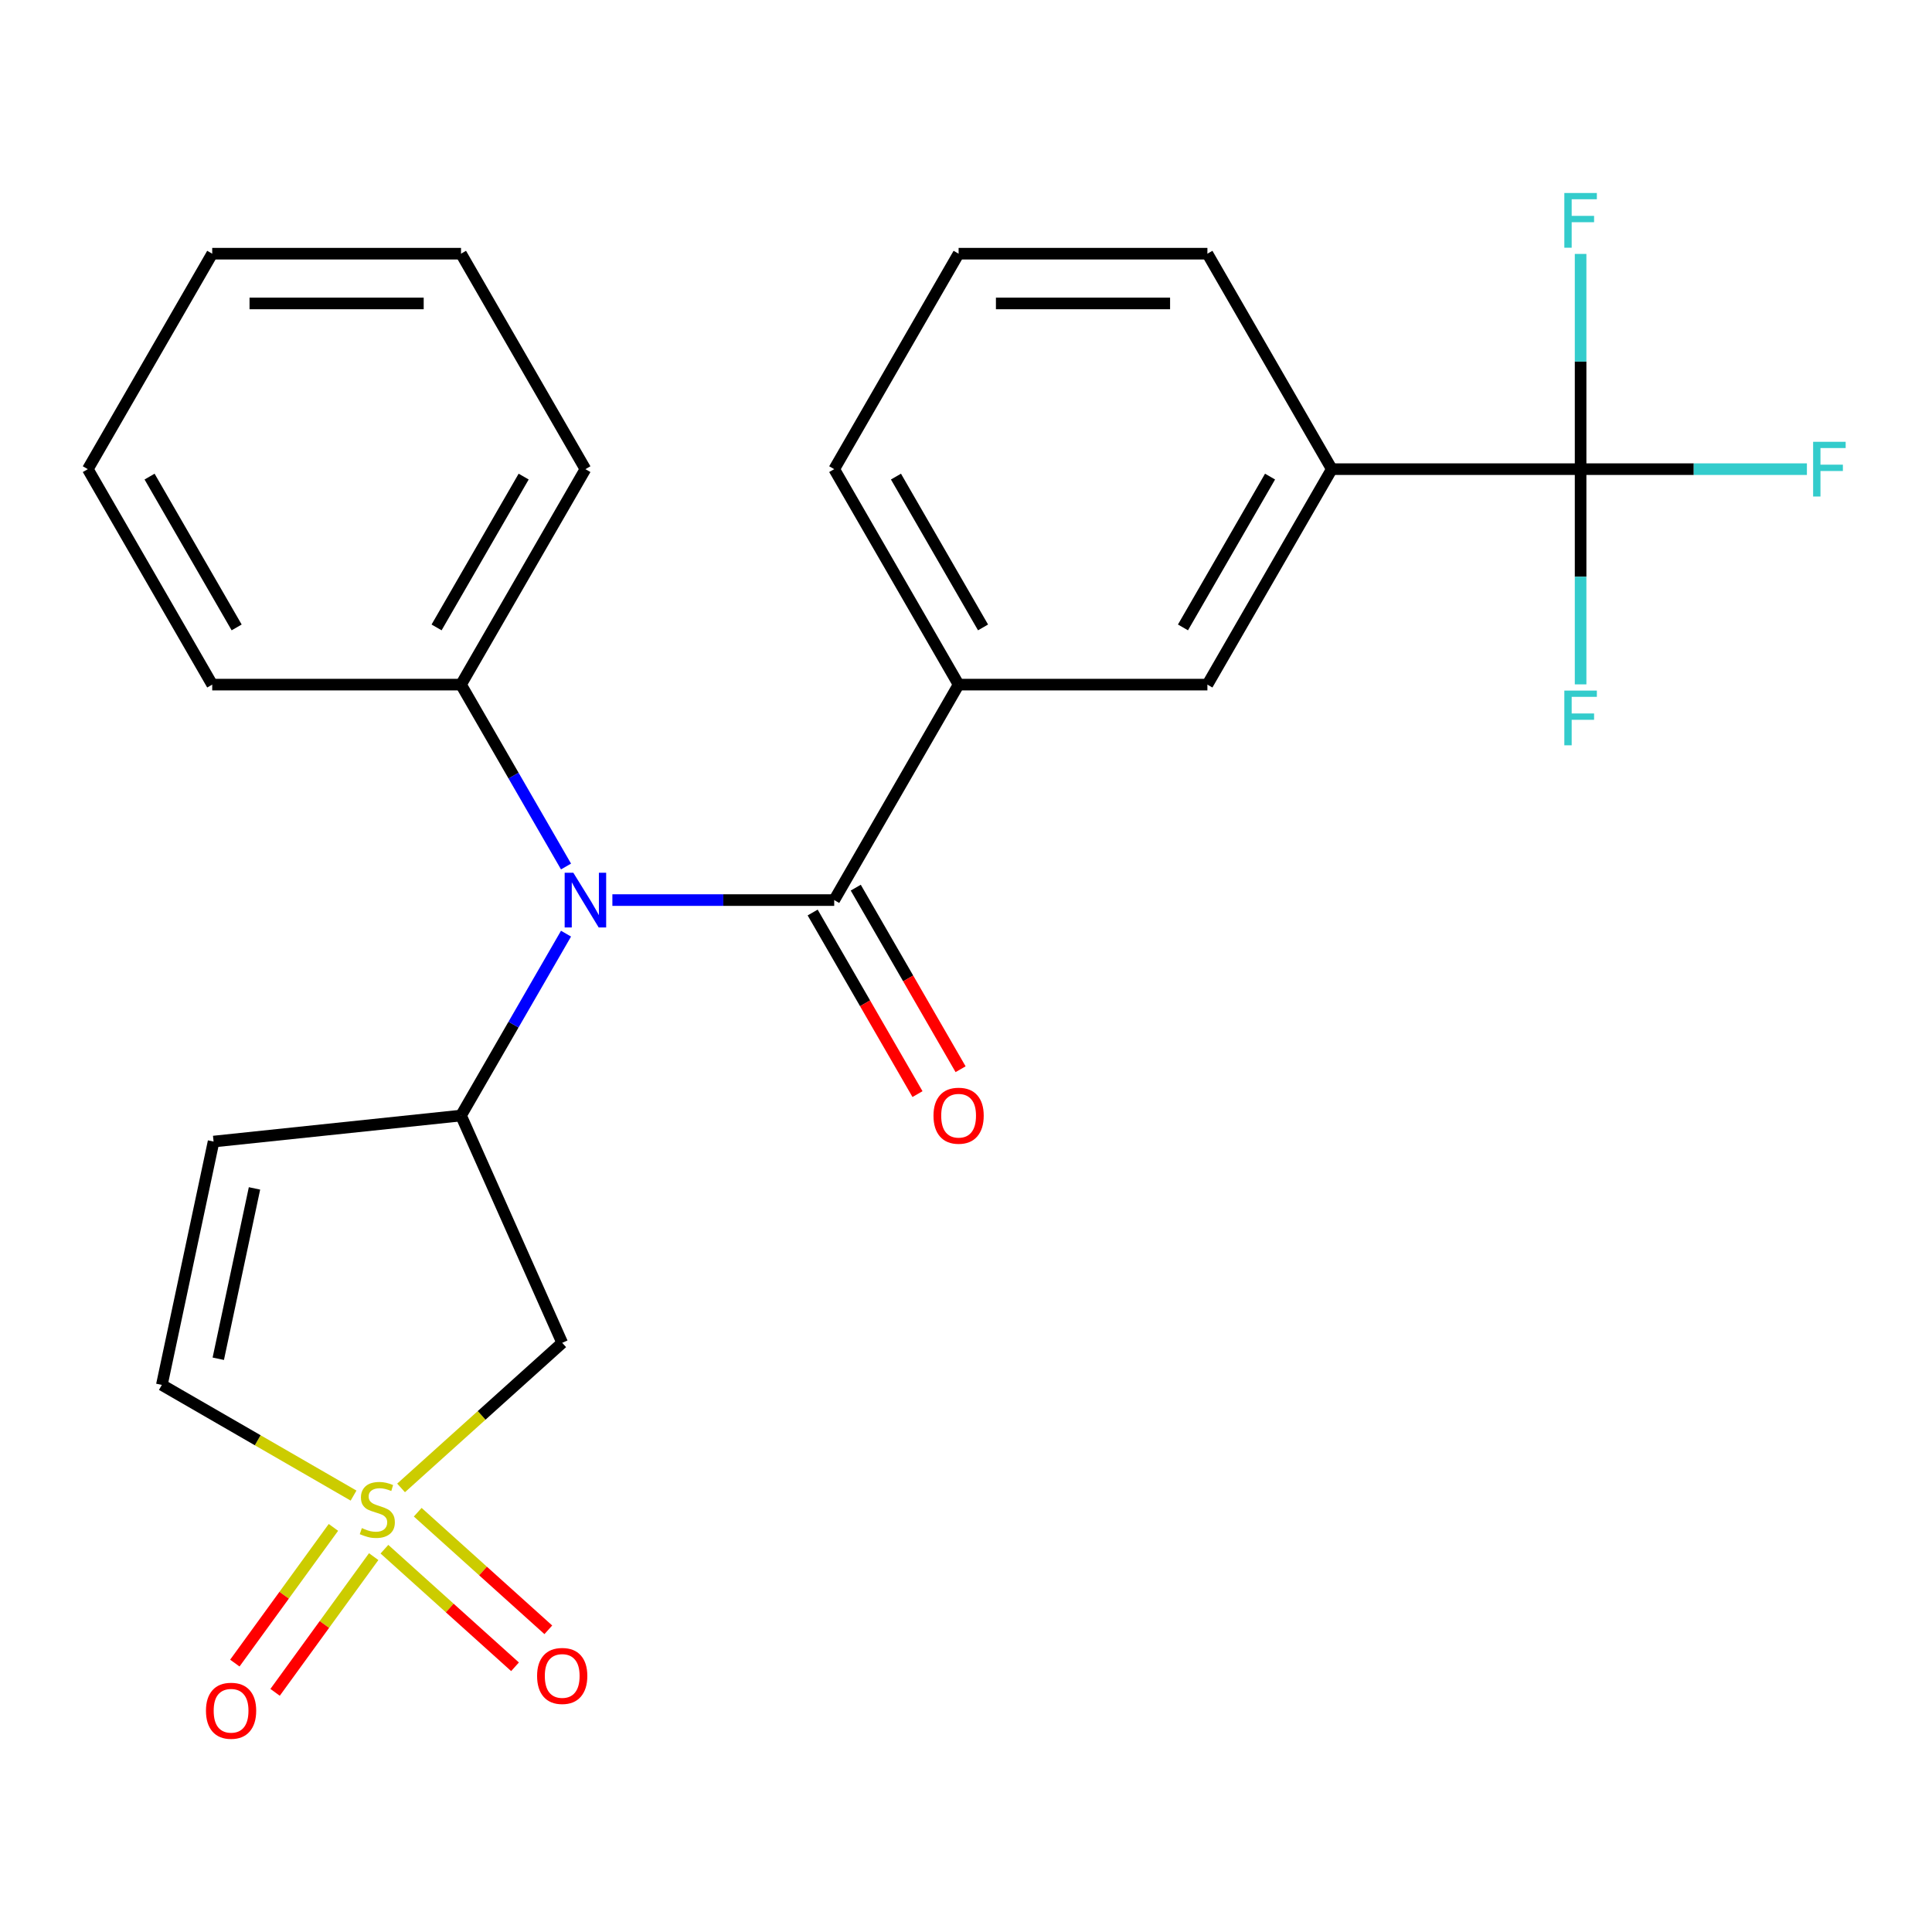 <?xml version='1.0' encoding='iso-8859-1'?>
<svg version='1.1' baseProfile='full'
              xmlns='http://www.w3.org/2000/svg'
                      xmlns:rdkit='http://www.rdkit.org/xml'
                      xmlns:xlink='http://www.w3.org/1999/xlink'
                  xml:space='preserve'
width='1000px' height='1000px' viewBox='0 0 1000 1000'>
<!-- END OF HEADER -->
<rect style='opacity:1.0;fill:#FFFFFF;stroke:none' width='1000' height='1000' x='0' y='0'> </rect>
<path class='bond-3' d='M 207.597,770.142 L 249.298,732.595' style='fill:none;fill-rule:evenodd;stroke:#CCCC00;stroke-width:6px;stroke-linecap:butt;stroke-linejoin:miter;stroke-opacity:1' />
<path class='bond-3' d='M 249.298,732.595 L 290.998,695.048' style='fill:none;fill-rule:evenodd;stroke:#000000;stroke-width:6px;stroke-linecap:butt;stroke-linejoin:miter;stroke-opacity:1' />
<path class='bond-6' d='M 182.999,774.115 L 133.386,745.471' style='fill:none;fill-rule:evenodd;stroke:#CCCC00;stroke-width:6px;stroke-linecap:butt;stroke-linejoin:miter;stroke-opacity:1' />
<path class='bond-6' d='M 133.386,745.471 L 83.774,716.828' style='fill:none;fill-rule:evenodd;stroke:#000000;stroke-width:6px;stroke-linecap:butt;stroke-linejoin:miter;stroke-opacity:1' />
<path class='bond-10' d='M 198.981,801.861 L 232.778,832.292' style='fill:none;fill-rule:evenodd;stroke:#CCCC00;stroke-width:6px;stroke-linecap:butt;stroke-linejoin:miter;stroke-opacity:1' />
<path class='bond-10' d='M 232.778,832.292 L 266.575,862.723' style='fill:none;fill-rule:evenodd;stroke:#FF0000;stroke-width:6px;stroke-linecap:butt;stroke-linejoin:miter;stroke-opacity:1' />
<path class='bond-10' d='M 216.214,782.721 L 250.012,813.152' style='fill:none;fill-rule:evenodd;stroke:#CCCC00;stroke-width:6px;stroke-linecap:butt;stroke-linejoin:miter;stroke-opacity:1' />
<path class='bond-10' d='M 250.012,813.152 L 283.809,843.583' style='fill:none;fill-rule:evenodd;stroke:#FF0000;stroke-width:6px;stroke-linecap:butt;stroke-linejoin:miter;stroke-opacity:1' />
<path class='bond-11' d='M 172.58,790.576 L 147.065,825.694' style='fill:none;fill-rule:evenodd;stroke:#CCCC00;stroke-width:6px;stroke-linecap:butt;stroke-linejoin:miter;stroke-opacity:1' />
<path class='bond-11' d='M 147.065,825.694 L 121.55,860.813' style='fill:none;fill-rule:evenodd;stroke:#FF0000;stroke-width:6px;stroke-linecap:butt;stroke-linejoin:miter;stroke-opacity:1' />
<path class='bond-11' d='M 193.417,805.714 L 167.902,840.833' style='fill:none;fill-rule:evenodd;stroke:#CCCC00;stroke-width:6px;stroke-linecap:butt;stroke-linejoin:miter;stroke-opacity:1' />
<path class='bond-11' d='M 167.902,840.833 L 142.386,875.952' style='fill:none;fill-rule:evenodd;stroke:#FF0000;stroke-width:6px;stroke-linecap:butt;stroke-linejoin:miter;stroke-opacity:1' />
<path class='bond-0' d='M 431.785,465.88 L 374.376,465.88' style='fill:none;fill-rule:evenodd;stroke:#000000;stroke-width:6px;stroke-linecap:butt;stroke-linejoin:miter;stroke-opacity:1' />
<path class='bond-0' d='M 374.376,465.88 L 316.967,465.88' style='fill:none;fill-rule:evenodd;stroke:#0000FF;stroke-width:6px;stroke-linecap:butt;stroke-linejoin:miter;stroke-opacity:1' />
<path class='bond-7' d='M 431.785,465.88 L 496.173,354.357' style='fill:none;fill-rule:evenodd;stroke:#000000;stroke-width:6px;stroke-linecap:butt;stroke-linejoin:miter;stroke-opacity:1' />
<path class='bond-12' d='M 420.632,472.319 L 447.763,519.311' style='fill:none;fill-rule:evenodd;stroke:#000000;stroke-width:6px;stroke-linecap:butt;stroke-linejoin:miter;stroke-opacity:1' />
<path class='bond-12' d='M 447.763,519.311 L 474.894,566.304' style='fill:none;fill-rule:evenodd;stroke:#FF0000;stroke-width:6px;stroke-linecap:butt;stroke-linejoin:miter;stroke-opacity:1' />
<path class='bond-12' d='M 442.937,459.442 L 470.068,506.434' style='fill:none;fill-rule:evenodd;stroke:#000000;stroke-width:6px;stroke-linecap:butt;stroke-linejoin:miter;stroke-opacity:1' />
<path class='bond-12' d='M 470.068,506.434 L 497.199,553.426' style='fill:none;fill-rule:evenodd;stroke:#FF0000;stroke-width:6px;stroke-linecap:butt;stroke-linejoin:miter;stroke-opacity:1' />
<path class='bond-1' d='M 238.62,577.404 L 290.998,695.048' style='fill:none;fill-rule:evenodd;stroke:#000000;stroke-width:6px;stroke-linecap:butt;stroke-linejoin:miter;stroke-opacity:1' />
<path class='bond-2' d='M 238.62,577.404 L 265.797,530.332' style='fill:none;fill-rule:evenodd;stroke:#000000;stroke-width:6px;stroke-linecap:butt;stroke-linejoin:miter;stroke-opacity:1' />
<path class='bond-2' d='M 265.797,530.332 L 292.974,483.26' style='fill:none;fill-rule:evenodd;stroke:#0000FF;stroke-width:6px;stroke-linecap:butt;stroke-linejoin:miter;stroke-opacity:1' />
<path class='bond-25' d='M 238.62,577.404 L 110.548,590.865' style='fill:none;fill-rule:evenodd;stroke:#000000;stroke-width:6px;stroke-linecap:butt;stroke-linejoin:miter;stroke-opacity:1' />
<path class='bond-13' d='M 292.974,448.501 L 265.797,401.429' style='fill:none;fill-rule:evenodd;stroke:#0000FF;stroke-width:6px;stroke-linecap:butt;stroke-linejoin:miter;stroke-opacity:1' />
<path class='bond-13' d='M 265.797,401.429 L 238.62,354.357' style='fill:none;fill-rule:evenodd;stroke:#000000;stroke-width:6px;stroke-linecap:butt;stroke-linejoin:miter;stroke-opacity:1' />
<path class='bond-4' d='M 818.115,242.833 L 689.338,242.833' style='fill:none;fill-rule:evenodd;stroke:#000000;stroke-width:6px;stroke-linecap:butt;stroke-linejoin:miter;stroke-opacity:1' />
<path class='bond-14' d='M 818.115,242.833 L 876.683,242.833' style='fill:none;fill-rule:evenodd;stroke:#000000;stroke-width:6px;stroke-linecap:butt;stroke-linejoin:miter;stroke-opacity:1' />
<path class='bond-14' d='M 876.683,242.833 L 935.252,242.833' style='fill:none;fill-rule:evenodd;stroke:#33CCCC;stroke-width:6px;stroke-linecap:butt;stroke-linejoin:miter;stroke-opacity:1' />
<path class='bond-15' d='M 818.115,242.833 L 818.115,298.531' style='fill:none;fill-rule:evenodd;stroke:#000000;stroke-width:6px;stroke-linecap:butt;stroke-linejoin:miter;stroke-opacity:1' />
<path class='bond-15' d='M 818.115,298.531 L 818.115,354.23' style='fill:none;fill-rule:evenodd;stroke:#33CCCC;stroke-width:6px;stroke-linecap:butt;stroke-linejoin:miter;stroke-opacity:1' />
<path class='bond-16' d='M 818.115,242.833 L 818.115,187.134' style='fill:none;fill-rule:evenodd;stroke:#000000;stroke-width:6px;stroke-linecap:butt;stroke-linejoin:miter;stroke-opacity:1' />
<path class='bond-16' d='M 818.115,187.134 L 818.115,131.435' style='fill:none;fill-rule:evenodd;stroke:#33CCCC;stroke-width:6px;stroke-linecap:butt;stroke-linejoin:miter;stroke-opacity:1' />
<path class='bond-5' d='M 110.548,590.865 L 83.774,716.828' style='fill:none;fill-rule:evenodd;stroke:#000000;stroke-width:6px;stroke-linecap:butt;stroke-linejoin:miter;stroke-opacity:1' />
<path class='bond-5' d='M 131.725,615.114 L 112.983,703.288' style='fill:none;fill-rule:evenodd;stroke:#000000;stroke-width:6px;stroke-linecap:butt;stroke-linejoin:miter;stroke-opacity:1' />
<path class='bond-9' d='M 496.173,354.357 L 624.95,354.357' style='fill:none;fill-rule:evenodd;stroke:#000000;stroke-width:6px;stroke-linecap:butt;stroke-linejoin:miter;stroke-opacity:1' />
<path class='bond-17' d='M 496.173,354.357 L 431.785,242.833' style='fill:none;fill-rule:evenodd;stroke:#000000;stroke-width:6px;stroke-linecap:butt;stroke-linejoin:miter;stroke-opacity:1' />
<path class='bond-17' d='M 508.82,324.75 L 463.748,246.684' style='fill:none;fill-rule:evenodd;stroke:#000000;stroke-width:6px;stroke-linecap:butt;stroke-linejoin:miter;stroke-opacity:1' />
<path class='bond-8' d='M 689.338,242.833 L 624.95,354.357' style='fill:none;fill-rule:evenodd;stroke:#000000;stroke-width:6px;stroke-linecap:butt;stroke-linejoin:miter;stroke-opacity:1' />
<path class='bond-8' d='M 657.375,246.684 L 612.303,324.75' style='fill:none;fill-rule:evenodd;stroke:#000000;stroke-width:6px;stroke-linecap:butt;stroke-linejoin:miter;stroke-opacity:1' />
<path class='bond-27' d='M 689.338,242.833 L 624.95,131.309' style='fill:none;fill-rule:evenodd;stroke:#000000;stroke-width:6px;stroke-linecap:butt;stroke-linejoin:miter;stroke-opacity:1' />
<path class='bond-20' d='M 238.62,354.357 L 303.008,242.833' style='fill:none;fill-rule:evenodd;stroke:#000000;stroke-width:6px;stroke-linecap:butt;stroke-linejoin:miter;stroke-opacity:1' />
<path class='bond-20' d='M 225.973,324.75 L 271.045,246.684' style='fill:none;fill-rule:evenodd;stroke:#000000;stroke-width:6px;stroke-linecap:butt;stroke-linejoin:miter;stroke-opacity:1' />
<path class='bond-21' d='M 238.62,354.357 L 109.843,354.357' style='fill:none;fill-rule:evenodd;stroke:#000000;stroke-width:6px;stroke-linecap:butt;stroke-linejoin:miter;stroke-opacity:1' />
<path class='bond-19' d='M 431.785,242.833 L 496.173,131.309' style='fill:none;fill-rule:evenodd;stroke:#000000;stroke-width:6px;stroke-linecap:butt;stroke-linejoin:miter;stroke-opacity:1' />
<path class='bond-18' d='M 624.95,131.309 L 496.173,131.309' style='fill:none;fill-rule:evenodd;stroke:#000000;stroke-width:6px;stroke-linecap:butt;stroke-linejoin:miter;stroke-opacity:1' />
<path class='bond-18' d='M 605.633,157.064 L 515.49,157.064' style='fill:none;fill-rule:evenodd;stroke:#000000;stroke-width:6px;stroke-linecap:butt;stroke-linejoin:miter;stroke-opacity:1' />
<path class='bond-23' d='M 303.008,242.833 L 238.62,131.309' style='fill:none;fill-rule:evenodd;stroke:#000000;stroke-width:6px;stroke-linecap:butt;stroke-linejoin:miter;stroke-opacity:1' />
<path class='bond-22' d='M 109.843,354.357 L 45.455,242.833' style='fill:none;fill-rule:evenodd;stroke:#000000;stroke-width:6px;stroke-linecap:butt;stroke-linejoin:miter;stroke-opacity:1' />
<path class='bond-22' d='M 122.489,324.75 L 77.418,246.684' style='fill:none;fill-rule:evenodd;stroke:#000000;stroke-width:6px;stroke-linecap:butt;stroke-linejoin:miter;stroke-opacity:1' />
<path class='bond-24' d='M 45.455,242.833 L 109.843,131.309' style='fill:none;fill-rule:evenodd;stroke:#000000;stroke-width:6px;stroke-linecap:butt;stroke-linejoin:miter;stroke-opacity:1' />
<path class='bond-26' d='M 238.62,131.309 L 109.843,131.309' style='fill:none;fill-rule:evenodd;stroke:#000000;stroke-width:6px;stroke-linecap:butt;stroke-linejoin:miter;stroke-opacity:1' />
<path class='bond-26' d='M 219.303,157.064 L 129.159,157.064' style='fill:none;fill-rule:evenodd;stroke:#000000;stroke-width:6px;stroke-linecap:butt;stroke-linejoin:miter;stroke-opacity:1' />
<path  class='atom-0' d='M 187.298 790.936
Q 187.618 791.056, 188.938 791.616
Q 190.258 792.176, 191.698 792.536
Q 193.178 792.856, 194.618 792.856
Q 197.298 792.856, 198.858 791.576
Q 200.418 790.256, 200.418 787.976
Q 200.418 786.416, 199.618 785.456
Q 198.858 784.496, 197.658 783.976
Q 196.458 783.456, 194.458 782.856
Q 191.938 782.096, 190.418 781.376
Q 188.938 780.656, 187.858 779.136
Q 186.818 777.616, 186.818 775.056
Q 186.818 771.496, 189.218 769.296
Q 191.658 767.096, 196.458 767.096
Q 199.738 767.096, 203.458 768.656
L 202.538 771.736
Q 199.138 770.336, 196.578 770.336
Q 193.818 770.336, 192.298 771.496
Q 190.778 772.616, 190.818 774.576
Q 190.818 776.096, 191.578 777.016
Q 192.378 777.936, 193.498 778.456
Q 194.658 778.976, 196.578 779.576
Q 199.138 780.376, 200.658 781.176
Q 202.178 781.976, 203.258 783.616
Q 204.378 785.216, 204.378 787.976
Q 204.378 791.896, 201.738 794.016
Q 199.138 796.096, 194.778 796.096
Q 192.258 796.096, 190.338 795.536
Q 188.458 795.016, 186.218 794.096
L 187.298 790.936
' fill='#CCCC00'/>
<path  class='atom-3' d='M 296.748 451.72
L 306.028 466.72
Q 306.948 468.2, 308.428 470.88
Q 309.908 473.56, 309.988 473.72
L 309.988 451.72
L 313.748 451.72
L 313.748 480.04
L 309.868 480.04
L 299.908 463.64
Q 298.748 461.72, 297.508 459.52
Q 296.308 457.32, 295.948 456.64
L 295.948 480.04
L 292.268 480.04
L 292.268 451.72
L 296.748 451.72
' fill='#0000FF'/>
<path  class='atom-11' d='M 277.998 867.465
Q 277.998 860.665, 281.358 856.865
Q 284.718 853.065, 290.998 853.065
Q 297.278 853.065, 300.638 856.865
Q 303.998 860.665, 303.998 867.465
Q 303.998 874.345, 300.598 878.265
Q 297.198 882.145, 290.998 882.145
Q 284.758 882.145, 281.358 878.265
Q 277.998 874.385, 277.998 867.465
M 290.998 878.945
Q 295.318 878.945, 297.638 876.065
Q 299.998 873.145, 299.998 867.465
Q 299.998 861.905, 297.638 859.105
Q 295.318 856.265, 290.998 856.265
Q 286.678 856.265, 284.318 859.065
Q 281.998 861.865, 281.998 867.465
Q 281.998 873.185, 284.318 876.065
Q 286.678 878.945, 290.998 878.945
' fill='#FF0000'/>
<path  class='atom-12' d='M 106.605 885.479
Q 106.605 878.679, 109.965 874.879
Q 113.325 871.079, 119.605 871.079
Q 125.885 871.079, 129.245 874.879
Q 132.605 878.679, 132.605 885.479
Q 132.605 892.359, 129.205 896.279
Q 125.805 900.159, 119.605 900.159
Q 113.365 900.159, 109.965 896.279
Q 106.605 892.399, 106.605 885.479
M 119.605 896.959
Q 123.925 896.959, 126.245 894.079
Q 128.605 891.159, 128.605 885.479
Q 128.605 879.919, 126.245 877.119
Q 123.925 874.279, 119.605 874.279
Q 115.285 874.279, 112.925 877.079
Q 110.605 879.879, 110.605 885.479
Q 110.605 891.199, 112.925 894.079
Q 115.285 896.959, 119.605 896.959
' fill='#FF0000'/>
<path  class='atom-13' d='M 483.173 577.484
Q 483.173 570.684, 486.533 566.884
Q 489.893 563.084, 496.173 563.084
Q 502.453 563.084, 505.813 566.884
Q 509.173 570.684, 509.173 577.484
Q 509.173 584.364, 505.773 588.284
Q 502.373 592.164, 496.173 592.164
Q 489.933 592.164, 486.533 588.284
Q 483.173 584.404, 483.173 577.484
M 496.173 588.964
Q 500.493 588.964, 502.813 586.084
Q 505.173 583.164, 505.173 577.484
Q 505.173 571.924, 502.813 569.124
Q 500.493 566.284, 496.173 566.284
Q 491.853 566.284, 489.493 569.084
Q 487.173 571.884, 487.173 577.484
Q 487.173 583.204, 489.493 586.084
Q 491.853 588.964, 496.173 588.964
' fill='#FF0000'/>
<path  class='atom-15' d='M 938.471 228.673
L 955.311 228.673
L 955.311 231.913
L 942.271 231.913
L 942.271 240.513
L 953.871 240.513
L 953.871 243.793
L 942.271 243.793
L 942.271 256.993
L 938.471 256.993
L 938.471 228.673
' fill='#33CCCC'/>
<path  class='atom-16' d='M 809.695 357.449
L 826.535 357.449
L 826.535 360.689
L 813.495 360.689
L 813.495 369.289
L 825.095 369.289
L 825.095 372.569
L 813.495 372.569
L 813.495 385.769
L 809.695 385.769
L 809.695 357.449
' fill='#33CCCC'/>
<path  class='atom-17' d='M 809.695 99.896
L 826.535 99.896
L 826.535 103.136
L 813.495 103.136
L 813.495 111.736
L 825.095 111.736
L 825.095 115.016
L 813.495 115.016
L 813.495 128.216
L 809.695 128.216
L 809.695 99.896
' fill='#33CCCC'/>
</svg>
